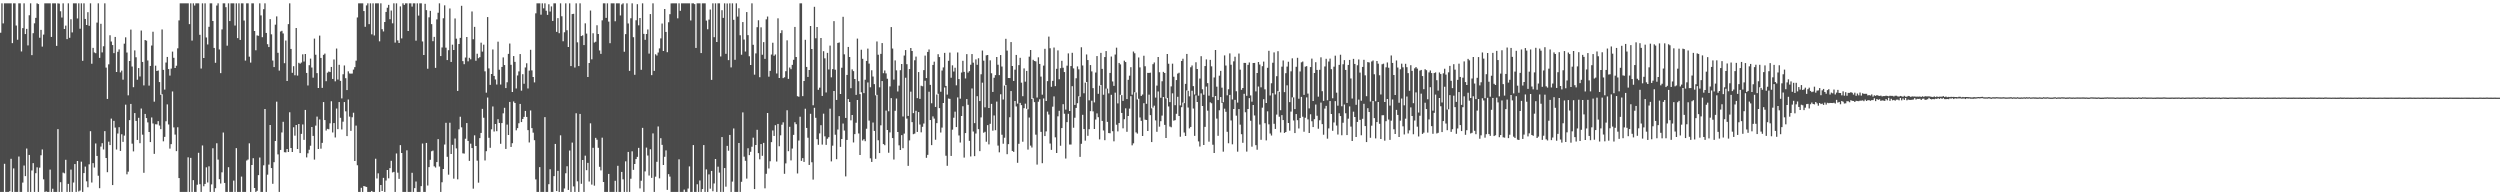 <?xml version="1.0" encoding="UTF-8"?>
<svg xmlns="http://www.w3.org/2000/svg" width="1920" height="150">
  <path d="M0 25.123h1v122.298H0zM1 2.579h1v144.842H1zM2 17.973h1v129.447H2zM3 2.579h1v123.243H3zM4 2.579h1v144.842H4zM5 2.579h1v144.842H5zM6 2.579h1v144.842H6zM7 2.579h1v144.307H7zM8 2.579h1v119.376H8zM9 33.123h1v114.297H9zM10 2.579h1v126.726H10zM11 2.579h1v144.842H11zM12 19.620h1v127.801H12zM13 30.540h1v116.881H13zM14 2.579h1v117.646H14zM15 2.579h1v144.842H15zM16 39.520h1v107.901H16zM17 21.594h1v118.656H17zM18 2.579h1v124.561H18zM19 26.167h1v109.115H19zM20 22.172h1v91.915H20zM21 34.877h1v112.543H21zM22 11.703h1v107.301H22zM23 2.579h1v144.842H23zM24 42.335h1v88.565H24zM25 25.511h1v99.756H25zM26 17.929h1v129.492H26zM27 13.728h1v119.298H27zM28 2.579h1v125.916H28zM29 3.133h1v144.288H29zM30 28.990h1v99.771H30zM31 22.952h1v96.287H31zM32 35.769h1v79.044H32zM33 26.580h1v111.124H33zM34 2.579h1v144.842H34zM35 2.579h1v144.401H35zM36 2.579h1v144.842H36zM37 2.579h1v144.842H37zM38 2.579h1v127.668H38zM39 28.363h1v119.058H39zM40 2.579h1v142.382H40zM41 2.579h1v144.842H41zM42 2.579h1v144.842H42zM43 35.247h1v112.174H43zM44 2.579h1v96.615H44zM45 2.788h1v144.633H45zM46 8.651h1v131.300H46zM47 13.460h1v133.960H47zM48 2.579h1v129.997H48zM49 22.289h1v110.821H49zM50 19.670h1v103.066H50zM51 30.070h1v117.351H51zM52 2.579h1v138.612H52zM53 29.026h1v118.395H53zM54 14.819h1v115.436H54zM55 24.881h1v122.540H55zM56 2.579h1v137.584H56zM57 2.579h1v123.438H57zM58 2.579h1v144.842H58zM59 14.167h1v109.460H59zM60 2.579h1v144.476H60zM61 22.089h1v124.255H61zM62 2.579h1v121.556H62zM63 46.674h1v100.747H63zM64 2.579h1v130.317H64zM65 14.542h1v113.384H65zM66 19.218h1v120.056H66zM67 9.361h1v134.456H67zM68 19.813h1v106.410H68zM69 2.579h1v98.163H69zM70 48.936h1v91.276H70zM71 36.779h1v88.508H71zM72 40.305h1v88.335H72zM73 40.852h1v69.335H73zM74 17.365h1v102.398H74zM75 2.579h1v132.379H75zM76 44.425h1v100.108H76zM77 18.302h1v94.271H77zM78 40.227h1v69.761H78zM79 35.508h1v79.297H79zM80 2.579h1v98.115H80zM81 51.912h1v69.441H81zM82 75.960h1v56.267H82zM83 49.426h1v59.372H83zM84 27.105h1v84.286H84zM85 31.883h1v59.178H85zM86 34.633h1v107.485H86zM87 40.793h1v52.040H87zM88 28.376h1v69.609H88zM89 55.304h1v59.562H89zM90 39.789h1v62.775H90zM91 37.944h1v59.733H91zM92 55.615h1v60.300H92zM93 54.225h1v48.879H93zM94 61.201h1v47.776H94zM95 33.550h1v70.594H95zM96 28.680h1v51.726H96zM97 40.328h1v93.538H97zM98 73.199h1v58.659H98zM99 46.856h1v45.405H99zM100 22.734h1v57.106H100zM101 51.090h1v59.239H101zM102 66.950h1v49.302H102zM103 38.712h1v48.136H103zM104 43.984h1v48.875H104zM105 61.258h1v46.193H105zM106 52.267h1v38.181H106zM107 58.713h1v51.270H107zM108 23.432h1v59.940H108zM109 47.544h1v55.867H109zM110 65.606h1v67.106H110zM111 30.709h1v56.786H111zM112 31.243h1v59.438H112zM113 46.434h1v47.561H113zM114 65.760h1v35.621H114zM115 50.612h1v58.475H115zM116 34.955h1v55.273H116zM117 24.395h1v70.439H117zM118 78.085h1v40.089H118zM119 50.422h1v45.017H119zM120 54.511h1v41.021H120zM121 54.117h1v38.895H121zM122 63.007h1v33.417H122zM123 72.800h1v26.349H123zM124 22.637h1v49.745H124zM125 53.637h1v54.922H125zM126 68.821h1v36.297H126zM127 48.033h1v45.120H127zM128 43.735h1v36.441H128zM129 53.032h1v42.555H129zM130 58.061h1v56.048H130zM131 52.695h1v57.991H131zM132 39.619h1v30.630H132zM133 44.392h1v53.443H133zM134 52.229h1v51.119H134zM135 50.489h1v65.571H135zM136 37.139h1v60.622H136zM137 15.674h1v121.103H137zM138 2.579h1v144.842H138zM139 2.579h1v144.842H139zM140 2.579h1v144.842H140zM141 2.579h1v144.842H141zM142 2.579h1v144.842H142zM143 2.579h1v144.842H143zM144 2.579h1v118.235H144zM145 18.527h1v128.894H145zM146 2.579h1v118.672H146zM147 31.183h1v116.238H147zM148 2.579h1v135.770H148zM149 4.232h1v143.189H149zM150 2.579h1v144.842H150zM151 2.579h1v139.321H151zM152 2.579h1v114.777H152zM153 26.716h1v114.736H153zM154 52.641h1v94.780H154zM155 2.579h1v109.139H155zM156 44.531h1v98.523H156zM157 2.579h1v138.684H157zM158 28.770h1v99.749H158zM159 34.141h1v106.014H159zM160 20.574h1v107.173H160zM161 2.579h1v144.842H161zM162 2.579h1v139.039H162zM163 16.134h1v97.750H163zM164 36.794h1v110.627H164zM165 48.252h1v96.282H165zM166 4.226h1v105.807H166zM167 2.579h1v120.010H167zM168 38.006h1v99.628H168zM169 56.154h1v84.824H169zM170 22.594h1v109.778H170zM171 2.579h1v99.219H171zM172 2.579h1v137.904H172zM173 5.523h1v141.898H173zM174 35.051h1v112.370H174zM175 2.579h1v125.843H175zM176 16.193h1v131.228H176zM177 2.579h1v144.842H177zM178 2.579h1v144.842H178zM179 2.579h1v136.134H179zM180 19.633h1v127.788H180zM181 2.579h1v111.168H181zM182 29.264h1v118.157H182zM183 2.579h1v144.842H183zM184 30.669h1v116.752H184zM185 2.579h1v133.030H185zM186 2.579h1v144.842H186zM187 15.794h1v131.627H187zM188 46.528h1v100.893H188zM189 2.579h1v120.725H189zM190 2.579h1v119.928H190zM191 43.497h1v66.602H191zM192 48.094h1v99.327H192zM193 2.579h1v124.154H193zM194 2.579h1v118.929H194zM195 23.807h1v120.601H195zM196 38.591h1v108.830H196zM197 27.205h1v119.345H197zM198 27.501h1v107.024H198zM199 2.579h1v118.418H199zM200 11.841h1v135.580H200zM201 28.586h1v118.834H201zM202 7.074h1v119.893H202zM203 2.579h1v81.135H203zM204 25.282h1v122.139H204zM205 33.960h1v100.187H205zM206 36.163h1v90.262H206zM207 14.718h1v81.279H207zM208 26.356h1v102.738H208zM209 46.474h1v94.667H209zM210 51.511h1v73.076H210zM211 18.943h1v89.353H211zM212 12.585h1v65.514H212zM213 40.526h1v78.059H213zM214 54.215h1v93.206H214zM215 24.204h1v90.949H215zM216 23.637h1v78.118H216zM217 25.705h1v67.824H217zM218 48.546h1v68.323H218zM219 31.145h1v85.901H219zM220 62.204h1v52.228H220zM221 18.540h1v98.187H221zM222 2.579h1v83.650H222zM223 37.575h1v76.096H223zM224 55.915h1v60.808H224zM225 50.850h1v46.900H225zM226 57.802h1v46.373H226zM227 21.526h1v74.457H227zM228 58.085h1v56.357H228zM229 48.244h1v47.011H229zM230 48.917h1v68.647H230zM231 48.013h1v54.796H231zM232 41.712h1v53.885H232zM233 47.241h1v60.155H233zM234 41.488h1v42.946H234zM235 56.000h1v64.861H235zM236 65.622h1v52.115H236zM237 50.091h1v64.924H237zM238 45.007h1v66.940H238zM239 51.878h1v45.675H239zM240 59.644h1v44.728H240zM241 29.669h1v92.883H241zM242 42.053h1v54.420H242zM243 56.146h1v33.425H243zM244 67.561h1v46.849H244zM245 27.335h1v64.432H245zM246 44.495h1v69.666H246zM247 67.461h1v42.280H247zM248 42.119h1v36.275H248zM249 41.170h1v51.022H249zM250 62.354h1v37.886H250zM251 55.826h1v43.163H251zM252 54.951h1v44.348H252zM253 55.335h1v39.395H253zM254 51.385h1v26.397H254zM255 60.600h1v41.124H255zM256 45.694h1v48.830H256zM257 62.458h1v43.138H257zM258 37.282h1v46.056H258zM259 61.076h1v38.093H259zM260 49.783h1v28.622H260zM261 62.123h1v28.372H261zM262 75.559h1v23.880H262zM263 57.054h1v36.366H263zM264 50.293h1v28.089H264zM265 60.078h1v25.425H265zM266 69.152h1v35.372H266zM267 54.765h1v21.696H267zM268 56.399h1v33.153H268zM269 56.552h1v43.943H269zM270 56.450h1v33.615H270zM271 53.433h1v33.127H271zM272 51.568h1v72.084H272zM273 46.570h1v49.889H273zM274 13.395h1v113.511H274zM275 2.579h1v144.842H275zM276 2.579h1v144.842H276zM277 2.579h1v141.655H277zM278 2.579h1v144.842H278zM279 8.486h1v134.360H279zM280 20.590h1v122.683H280zM281 4.165h1v139.381H281zM282 2.579h1v144.842H282zM283 18.514h1v128.907H283zM284 2.579h1v144.842H284zM285 26.359h1v120.272H285zM286 2.579h1v144.842H286zM287 27.225h1v120.196H287zM288 2.579h1v119.310H288zM289 2.579h1v134.486H289zM290 2.579h1v130.529H290zM291 31.757h1v115.664H291zM292 2.579h1v139.489H292zM293 22.437h1v124.261H293zM294 24.150h1v112.436H294zM295 16.902h1v130.519H295zM296 9.188h1v129.472H296zM297 5.960h1v124.619H297zM298 3.727h1v133.256H298zM299 14.734h1v114.404H299zM300 8.111h1v115.368H300zM301 17.929h1v114.513H301zM302 2.579h1v129.402H302zM303 32.713h1v114.708H303zM304 2.579h1v115.272H304zM305 31.016h1v101.601H305zM306 33.025h1v104.323H306zM307 4.917h1v106.554H307zM308 29.493h1v88.034H308zM309 2.579h1v144.842H309zM310 3.804h1v143.617H310zM311 2.579h1v144.842H311zM312 2.579h1v112.878H312zM313 23.810h1v123.611H313zM314 2.579h1v144.842H314zM315 2.579h1v144.842H315zM316 5.064h1v127.659H316zM317 2.579h1v144.842H317zM318 2.579h1v141.907H318zM319 31.244h1v108.169H319zM320 2.579h1v144.842H320zM321 12.006h1v135.415H321zM322 2.579h1v144.842H322zM323 2.579h1v140.389H323zM324 31.868h1v78.365H324zM325 42.234h1v105.187H325zM326 2.911h1v144.510H326zM327 7.765h1v101.998H327zM328 52.767h1v89.698H328zM329 13.286h1v115.081H329zM330 8.342h1v114.390H330zM331 18.521h1v97.655H331zM332 31.633h1v84.050H332zM333 28.331h1v99.433H333zM334 52.129h1v76.518H334zM335 14.893h1v109.586H335zM336 9.774h1v97.079H336zM337 2.579h1v125.326H337zM338 43.064h1v104.356H338zM339 36.467h1v103.495H339zM340 14.043h1v115.763H340zM341 4.092h1v106.935H341zM342 36.600h1v57.702H342zM343 46.148h1v74.251H343zM344 38.564h1v95.604H344zM345 6.504h1v87.750H345zM346 47.548h1v70.731H346zM347 34.304h1v76.913H347zM348 38.392h1v98.844H348zM349 14.205h1v92.212H349zM350 29.719h1v84.239H350zM351 69.818h1v67.929H351zM352 33.772h1v65.543H352zM353 29.072h1v60.586H353zM354 4.452h1v93.330H354zM355 46.966h1v70.807H355zM356 49.299h1v68.689H356zM357 44.162h1v62.403H357zM358 28.420h1v66.117H358zM359 47.098h1v61.153H359zM360 44.392h1v79.146H360zM361 45.579h1v64.737H361zM362 8.792h1v104.911H362zM363 30.166h1v114.720H363zM364 20.632h1v83.288H364zM365 46.668h1v65.449H365zM366 41.280h1v82.117H366zM367 44.708h1v95.580H367zM368 43.898h1v62.194H368zM369 32.771h1v69.335H369zM370 39.607h1v44.011H370zM371 34.322h1v56.077H371zM372 54.785h1v68.427H372zM373 71.154h1v44.976H373zM374 13.083h1v61.845H374zM375 52.508h1v53.302H375zM376 65.194h1v48.318H376zM377 56.849h1v42.477H377zM378 37.991h1v43.768H378zM379 58.312h1v42.692H379zM380 61.023h1v34.188H380zM381 64.940h1v35.835H381zM382 31.978h1v59.559H382zM383 53.565h1v40.868H383zM384 64.933h1v45.513H384zM385 51.383h1v43.107H385zM386 44.060h1v42.988H386zM387 49.949h1v32.827H387zM388 67.656h1v46.701H388zM389 63.176h1v32.511H389zM390 41.381h1v62.291H390zM391 33.421h1v44.851H391zM392 49.756h1v63.071H392zM393 70.667h1v39.324H393zM394 43.063h1v34.846H394zM395 47.528h1v31.584H395zM396 67.933h1v32.183H396zM397 57.953h1v40.445H397zM398 54.854h1v39.795H398zM399 41.544h1v38.277H399zM400 69.643h1v24.108H400zM401 56.974h1v34.414H401zM402 64.331h1v25.413H402zM403 51.809h1v33.365H403zM404 48.566h1v41.217H404zM405 67.955h1v31.979H405zM406 54.207h1v55.230H406zM407 38.253h1v46.608H407zM408 54.087h1v44.335H408zM409 59.114h1v42.759H409zM410 63.259h1v44.399H410zM411 10.244h1v127.541H411zM412 2.579h1v144.842H412zM413 2.579h1v144.842H413zM414 2.579h1v125.775H414zM415 11.244h1v136.177H415zM416 2.579h1v144.842H416zM417 6.383h1v141.038H417zM418 2.579h1v87.382H418zM419 8.266h1v139.155H419zM420 11.442h1v135.979H420zM421 3.270h1v138.206H421zM422 8.859h1v121.113H422zM423 4.899h1v142.522H423zM424 16.054h1v131.367H424zM425 2.579h1v132.712H425zM426 2.579h1v107.981H426zM427 24.457h1v122.272H427zM428 13.922h1v117.316H428zM429 25.512h1v121.909H429zM430 2.579h1v101.371H430zM431 12.516h1v134.905H431zM432 31.667h1v115.754H432zM433 24.781h1v119.976H433zM434 2.579h1v130.491H434zM435 23.236h1v104.450H435zM436 36.114h1v109.776H436zM437 2.579h1v113.006H437zM438 50.741h1v96.679H438zM439 10.824h1v98.676H439zM440 10.601h1v132.550H440zM441 51.845h1v95.576H441zM442 2.579h1v84.394H442zM443 32.500h1v106.766H443zM444 50.754h1v96.667H444zM445 2.579h1v84.934H445zM446 27.720h1v113.432H446zM447 27.114h1v95.755H447zM448 34.624h1v112.796H448zM449 17.909h1v101.659H449zM450 25.806h1v104.900H450zM451 59.147h1v65.955H451zM452 48.380h1v91.062H452zM453 8.090h1v86.626H453zM454 45.542h1v96.252H454zM455 25.536h1v87.960H455zM456 32.670h1v109.913H456zM457 32.065h1v73.802H457zM458 19.395h1v87.899H458zM459 26.094h1v87.412H459zM460 38.734h1v89.373H460zM461 41.354h1v89.537H461zM462 15.593h1v90.153H462zM463 2.579h1v137.213H463zM464 2.579h1v144.842H464zM465 13.713h1v133.708H465zM466 2.579h1v144.842H466zM467 16.598h1v116.969H467zM468 33.185h1v114.236H468zM469 2.579h1v144.842H469zM470 2.579h1v144.842H470zM471 2.579h1v144.842H471zM472 16.353h1v122.481H472zM473 2.579h1v144.842H473zM474 2.579h1v124.753H474zM475 2.579h1v144.842H475zM476 11.874h1v135.547H476zM477 3.454h1v128.576H477zM478 2.579h1v135.165H478zM479 39.729h1v107.691H479zM480 26.227h1v97.689H480zM481 2.579h1v144.842H481zM482 18.028h1v98.664H482zM483 54.451h1v92.970H483zM484 14.031h1v123.243H484zM485 2.579h1v113.651H485zM486 28.590h1v101.876H486zM487 57.429h1v68.541H487zM488 15.561h1v106.592H488zM489 3.222h1v117.260H489zM490 19.466h1v94.120H490zM491 13.845h1v130.850H491zM492 53.594h1v85.205H492zM493 2.579h1v95.609H493zM494 26.034h1v121.387H494zM495 30.564h1v101.048H495zM496 26.103h1v87.235H496zM497 22.642h1v96.783H497zM498 41.166h1v93.656H498zM499 10.806h1v103.809H499zM500 57.682h1v78.912H500zM501 2.579h1v99.879H501zM502 54.424h1v92.997H502zM503 41.681h1v94.001H503zM504 42.663h1v81.620H504zM505 40.368h1v56.738H505zM506 37.192h1v99.770H506zM507 29.483h1v76.648H507zM508 18.060h1v93.201H508zM509 39.156h1v87.550H509zM510 6.900h1v113.524H510zM511 24.535h1v90.952H511zM512 40.112h1v105.690H512zM513 17.104h1v116.624H513zM514 10.885h1v124.731H514zM515 2.598h1v144.823H515zM516 2.579h1v144.842H516zM517 2.579h1v144.842H517zM518 2.579h1v144.842H518zM519 2.579h1v144.842H519zM520 14.078h1v133.343H520zM521 2.579h1v119.769H521zM522 8.289h1v139.132H522zM523 2.579h1v144.842H523zM524 2.579h1v144.842H524zM525 2.579h1v143.014H525zM526 2.579h1v144.842H526zM527 2.579h1v144.842H527zM528 2.579h1v142.238H528zM529 2.579h1v125.207H529zM530 15.742h1v131.679H530zM531 2.579h1v144.842H531zM532 2.579h1v108.847H532zM533 3.156h1v144.264H533zM534 36.818h1v110.602H534zM535 2.579h1v138.931H535zM536 2.579h1v144.842H536zM537 2.579h1v136.011H537zM538 40.732h1v106.689H538zM539 2.579h1v142.614H539zM540 2.579h1v108.848H540zM541 2.579h1v144.842H541zM542 15.828h1v114.277H542zM543 22.467h1v124.954H543zM544 15.033h1v118.926H544zM545 7.339h1v137.553H545zM546 61.329h1v69.958H546zM547 2.579h1v144.334H547zM548 28.588h1v112.335H548zM549 2.579h1v119.526H549zM550 32.268h1v115.153H550zM551 2.579h1v125.408H551zM552 2.579h1v129.994H552zM553 43.381h1v104.040H553zM554 7.849h1v97.408H554zM555 13.746h1v133.675H555zM556 2.579h1v126.489H556zM557 41.313h1v102.033H557zM558 2.680h1v109.346H558zM559 46.170h1v69.581H559zM560 2.579h1v101.033H560zM561 51.767h1v95.654H561zM562 2.579h1v136.893H562zM563 15.195h1v83.487H563zM564 45.913h1v101.508H564zM565 2.579h1v144.842H565zM566 12.774h1v134.647H566zM567 6.334h1v103.492H567zM568 27.069h1v120.352H568zM569 42.049h1v97.596H569zM570 16.951h1v69.352H570zM571 30.336h1v89.987H571zM572 39.576h1v83.934H572zM573 9.278h1v127.908H573zM574 26.985h1v86.898H574zM575 43.207h1v75.935H575zM576 49.907h1v66.690H576zM577 2.579h1v110.124H577zM578 34.390h1v71.336H578zM579 57.343h1v87.880H579zM580 41.003h1v70.372H580zM581 20.890h1v78.779H581zM582 15.568h1v102.041H582zM583 59.292h1v63.083H583zM584 21.005h1v89.653H584zM585 42.013h1v77.665H585zM586 32.362h1v77.379H586zM587 45.204h1v99.459H587zM588 14.834h1v118.643H588zM589 12.699h1v74.093H589zM590 58.871h1v70.529H590zM591 54.443h1v69.389H591zM592 41.877h1v67.260H592zM593 32.816h1v67.359H593zM594 42.783h1v61.636H594zM595 41.849h1v54.317H595zM596 56.404h1v67.671H596zM597 14.094h1v81.097H597zM598 59.888h1v52.468H598zM599 25.471h1v78.468H599zM600 23.264h1v72.528H600zM601 60.031h1v33.943H601zM602 59.346h1v74.126H602zM603 54.676h1v70.793H603zM604 30.972h1v53.716H604zM605 60.575h1v55.532H605zM606 51.870h1v45.492H606zM607 53.159h1v70.041H607zM608 49.803h1v64.269H608zM609 45.924h1v57.635H609zM610 20.691h1v73.196H610zM611 43.777h1v51.610H611zM612 73.874h1v59.340H612zM613 74.301h1v33.650H613zM614 2.579h1v87.057H614zM615 2.579h1v120.989H615zM616 73.854h1v47.617H616zM617 62.216h1v62.149H617zM618 30.577h1v52.914H618zM619 51.380h1v46.865H619zM620 59.060h1v46.726H620zM621 53.775h1v72.898H621zM622 19.976h1v67.399H622zM623 37.610h1v87.033H623zM624 80.847h1v57.110H624zM625 5.219h1v77.580H625zM626 29.368h1v61.079H626zM627 20.711h1v86.200H627zM628 68.971h1v42.227H628zM629 67.351h1v35.094H629zM630 29.165h1v66.997H630zM631 73.673h1v37.392H631zM632 39.300h1v48.008H632zM633 44.823h1v59.877H633zM634 71.033h1v40.239H634zM635 40.582h1v65.975H635zM636 53.324h1v52.058H636zM637 34.999h1v48.444H637zM638 59.398h1v64.581H638zM639 53.081h1v58.815H639zM640 16.214h1v53.689H640zM641 53.581h1v49.920H641zM642 76.745h1v45.527H642zM643 32.963h1v66.511H643zM644 32.617h1v56.558H644zM645 72.187h1v40.630H645zM646 51.996h1v54.776H646zM647 12.914h1v81.960H647zM648 41.745h1v58.513H648zM649 90.582h1v44.889H649zM650 57.539h1v49.952H650zM651 36.036h1v40.066H651zM652 43.786h1v34.555H652zM653 67.744h1v24.672H653zM654 53.315h1v34.991H654zM655 54.653h1v54.750H655zM656 60.685h1v42.327H656zM657 72.870h1v21.373H657zM658 29.629h1v47.159H658zM659 62.351h1v40.125H659zM660 72.313h1v46.751H660zM661 38.214h1v32.672H661zM662 45.169h1v62.747H662zM663 71.528h1v35.370H663zM664 61.242h1v47.218H664zM665 46.774h1v52.100H665zM666 37.310h1v26.033H666zM667 48.859h1v43.744H667zM668 67.018h1v54.576H668zM669 53.940h1v70.431H669zM670 58.762h1v35.357H670zM671 64.605h1v35.968H671zM672 73.206h1v48.738H672zM673 31.844h1v41.004H673zM674 42.026h1v65.694H674zM675 67.047h1v50.516H675zM676 41.392h1v54.858H676zM677 33.097h1v29.179H677zM678 56.223h1v54.401H678zM679 54.112h1v57.405H679zM680 56.369h1v28.556H680zM681 60.475h1v39.366H681zM682 85.460h1v31.834H682zM683 66.351h1v35.308H683zM684 20.794h1v54.591H684zM685 37.286h1v68.750H685zM686 61.141h1v61.365H686zM687 46.371h1v38.741H687zM688 53.994h1v21.703H688zM689 70.261h1v31.118H689zM690 65.729h1v45.865H690zM691 53.911h1v61.280H691zM692 49.154h1v54.632H692zM693 89.466h1v24.370H693zM694 42.623h1v59.987H694zM695 38.460h1v21.217H695zM696 49.310h1v41.796H696zM697 89.049h1v38.325H697zM698 53.059h1v54.766H698zM699 36.860h1v33.530H699zM700 39.191h1v54.592H700zM701 86.903h1v16.145H701zM702 46.286h1v56.298H702zM703 43.492h1v41.580H703zM704 75.369h1v25.949H704zM705 55.356h1v30.702H705zM706 75.907h1v19.750H706zM707 65.843h1v35.805H707zM708 66.265h1v31.130H708zM709 53.877h1v40.997H709zM710 42.693h1v19.303H710zM711 59.939h1v61.272H711zM712 39.900h1v79.016H712zM713 37.992h1v32.474H713zM714 65.194h1v26.992H714zM715 79.307h1v32.135H715zM716 49.852h1v39.559H716zM717 47.373h1v43.719H717zM718 82.134h1v25.160H718zM719 72.602h1v21.950H719zM720 41.607h1v30.453H720zM721 43.811h1v39.236H721zM722 70.442h1v31.368H722zM723 54.174h1v43.828H723zM724 51.767h1v27.337H724zM725 40.580h1v26.589H725zM726 66.022h1v53.600H726zM727 72.649h1v54.711H727zM728 46.697h1v28.985H728zM729 40.411h1v35.508H729zM730 59.718h1v60.033H730zM731 50.177h1v49.426H731zM732 54.926h1v35.497H732zM733 51.996h1v33.761H733zM734 65.527h1v32.080H734zM735 40.307h1v34.489H735zM736 60.718h1v43.332H736zM737 75.774h1v33.709H737zM738 55.701h1v33.395H738zM739 46.670h1v34.922H739zM740 55.177h1v65.838H740zM741 60.282h1v41.934H741zM742 41.580h1v34.479H742zM743 55.777h1v24.715H743zM744 54.636h1v53.555H744zM745 49.739h1v70.425H745zM746 41.526h1v26.424H746zM747 48.143h1v52.858H747zM748 94.578h1v25.312H748zM749 45.635h1v56.901H749zM750 49.772h1v24.128H750zM751 44.743h1v54.408H751zM752 77.643h1v38.442H752zM753 57.011h1v33.151H753zM754 38.832h1v24.637H754zM755 46.592h1v55.358H755zM756 82.413h1v18.804H756zM757 42.471h1v66.366H757zM758 42.253h1v53.861H758zM759 82.938h1v27.956H759zM760 46.314h1v48.757H760zM761 56.274h1v23.512H761zM762 70.581h1v29.766H762zM763 59.714h1v28.959H763zM764 57.717h1v42.254H764zM765 43.787h1v34.249H765zM766 49.706h1v62.095H766zM767 57.699h1v59.287H767zM768 42.295h1v30.113H768zM769 51.118h1v52.376H769zM770 76.416h1v33.971H770zM771 65.694h1v40.104H771zM772 29.781h1v35.551H772zM773 38.861h1v79.572H773zM774 59.909h1v50.797H774zM775 59.974h1v30.104H775zM776 32.298h1v37.665H776zM777 50.693h1v65.239H777zM778 62.162h1v54.472H778zM779 53.512h1v24.036H779zM780 42.171h1v39.571H780zM781 79.557h1v45.455H781zM782 50.029h1v60.416H782zM783 44.415h1v34.589H783zM784 63.468h1v17.272H784zM785 73.882h1v34.970H785zM786 52.551h1v30.534H786zM787 62.708h1v16.917H787zM788 54.456h1v29.100H788zM789 83.916h1v31.001H789zM790 43.524h1v46.760H790zM791 38.381h1v73.461H791zM792 76.043h1v37.267H792zM793 45.949h1v29.563H793zM794 46.839h1v31.595H794zM795 47.155h1v56.295H795zM796 74.900h1v51.535H796zM797 44.042h1v34.068H797zM798 49.119h1v27.095H798zM799 58.816h1v42.436H799zM800 72.691h1v52.641H800zM801 50.394h1v25.236H801zM802 37.481h1v67.027H802zM803 77.551h1v23.365H803zM804 62.300h1v23.432H804zM805 28.101h1v59.866H805zM806 37.092h1v73.119H806zM807 66.665h1v48.444H807zM808 62.096h1v19.805H808zM809 36.510h1v37.530H809zM810 66.127h1v39.355H810zM811 52.831h1v64.657H811zM812 38.697h1v50.644H812zM813 60.887h1v24.197H813zM814 52.372h1v59.557H814zM815 46.685h1v51.646H815zM816 52.021h1v28.009H816zM817 55.365h1v32.000H817zM818 84.192h1v37.555H818zM819 50.418h1v43.358H819zM820 41.025h1v46.395H820zM821 85.268h1v25.742H821zM822 50.747h1v60.237H822zM823 40.538h1v25.649H823zM824 52.529h1v45.557H824zM825 80.576h1v9.821H825zM826 60.102h1v22.791H826zM827 50.985h1v28.273H827zM828 53.232h1v20.702H828zM829 74.299h1v46.166H829zM830 36.285h1v74.165H830zM831 50.277h1v37.887H831zM832 71.617h1v27.514H832zM833 63.434h1v44.595H833zM834 41.829h1v21.133H834zM835 46.121h1v58.195H835zM836 77.033h1v22.178H836zM837 49.964h1v35.411H837zM838 54.821h1v22.519H838zM839 67.665h1v17.867H839zM840 78.665h1v20.428H840zM841 55.717h1v36.075H841zM842 43.076h1v44.025H842zM843 72.046h1v17.981H843zM844 65.782h1v41.283H844zM845 40.617h1v24.712H845zM846 52.874h1v39.999H846zM847 72.735h1v27.443H847zM848 43.816h1v63.843H848zM849 39.219h1v28.809H849zM850 68.025h1v25.564H850zM851 71.743h1v30.460H851zM852 55.988h1v46.355H852zM853 43.408h1v29.413H853zM854 62.569h1v38.212H854zM855 65.932h1v42.623H855zM856 41.886h1v29.268H856zM857 36.601h1v59.176H857zM858 79.417h1v21.474H858zM859 48.308h1v46.223H859zM860 49.465h1v23.367H860zM861 73.072h1v13.662H861zM862 77.469h1v21.105H862zM863 46.575h1v44.969H863zM864 47.692h1v35.501H864zM865 76.100h1v25.110H865zM866 61.290h1v27.818H866zM867 58.132h1v25.294H867zM868 51.616h1v22.245H868zM869 72.689h1v38.950H869zM870 39.593h1v70.507H870zM871 40.890h1v29.918H871zM872 71.002h1v30.680H872zM873 76.387h1v26.198H873zM874 44.130h1v31.721H874zM875 51.786h1v38.426H875zM876 73.671h1v19.135H876zM877 72.622h1v31.805H877zM878 42.780h1v36.476H878zM879 50.900h1v40.979H879zM880 79.741h1v12.405H880zM881 55.960h1v44.648H881zM882 56.014h1v16.711H882zM883 55.797h1v32.638H883zM884 83.211h1v25.883H884zM885 49.303h1v33.328H885zM886 47.973h1v33.198H886zM887 74.965h1v17.511H887zM888 65.728h1v35.501H888zM889 43.798h1v26.460H889zM890 55.484h1v41.794H890zM891 75.085h1v18.004H891zM892 62.402h1v26.399H892zM893 55.219h1v19.266H893zM894 56.042h1v39.835H894zM895 75.624h1v30.352H895zM896 41.490h1v33.709H896zM897 48.954h1v32.816H897zM898 78.414h1v18.763H898zM899 66.373h1v31.392H899zM900 48.872h1v22.800H900zM901 58.933h1v33.748H901zM902 80.791h1v11.470H902zM903 61.493h1v25.887H903zM904 56.536h1v17.805H904zM905 55.879h1v33.201H905zM906 80.928h1v24.103H906zM907 46.827h1v35.503H907zM908 45.109h1v33.697H908zM909 79.217h1v22.592H909zM910 64.409h1v40.060H910zM911 41.422h1v28.037H911zM912 69.721h1v12.884H912zM913 73.986h1v24.603H913zM914 51.636h1v45.830H914zM915 50.253h1v19.406H915zM916 66.165h1v17.181H916zM917 72.577h1v31.753H917zM918 47.843h1v25.410H918zM919 53.006h1v25.353H919zM920 73.474h1v35.098H920zM921 60.301h1v52.225H921zM922 43.144h1v28.578H922zM923 68.538h1v12.857H923zM924 72.769h1v38.570H924zM925 50.751h1v46.659H925zM926 45.641h1v20.878H926zM927 63.844h1v21.149H927zM928 73.485h1v35.315H928zM929 45.996h1v32.586H929zM930 50.942h1v28.362H930zM931 74.593h1v36.576H931zM932 59.510h1v58.005H932zM933 38.399h1v35.319H933zM934 66.561h1v24.540H934zM935 76.833h1v27.481H935zM936 58.099h1v26.596H936zM937 54.404h1v20.137H937zM938 67.332h1v11.661H938zM939 78.493h1v37.989H939zM940 42.546h1v40.894H940zM941 50.320h1v35.559H941zM942 73.202h1v28.021H942zM943 68.557h1v41.467H943zM944 41.032h1v31.852H944zM945 49.705h1v42.830H945zM946 76.412h1v34.440H946zM947 47.086h1v36.624H947zM948 43.567h1v33.137H948zM949 70.073h1v18.772H949zM950 78.810h1v37.688H950zM951 41.125h1v42.630H951zM952 53.487h1v42.282H952zM953 68.958h1v34.118H953zM954 67.574h1v42.107H954zM955 48.259h1v23.788H955zM956 48.330h1v37.891H956zM957 73.561h1v42.870H957zM958 49.821h1v33.898H958zM959 47.990h1v27.398H959zM960 73.255h1v19.473H960zM961 78.061h1v34.582H961zM962 48.373h1v32.244H962zM963 48.344h1v40.333H963zM964 70.186h1v41.302H964zM965 56.062h1v58.937H965zM966 47.592h1v18.861H966zM967 49.571h1v46.047H967zM968 67.085h1v40.304H968zM969 50.816h1v31.887H969zM970 47.292h1v28.880H970zM971 68.624h1v25.976H971zM972 79.120h1v28.724H972zM973 52.094h1v33.423H973zM974 39.002h1v56.493H974zM975 73.333h1v29.238H975zM976 63.969h1v40.108H976zM977 48.179h1v23.407H977zM978 40.246h1v54.811H978zM979 72.549h1v26.460H979zM980 58.543h1v29.483H980zM981 39.308h1v30.738H981zM982 70.502h1v19.143H982zM983 84.633h1v17.125H983zM984 51.196h1v37.223H984zM985 46.420h1v45.787H985zM986 70.754h1v31.316H986zM987 56.230h1v45.147H987zM988 51.152h1v14.404H988zM989 47.426h1v47.052H989zM990 78.452h1v21.901H990zM991 54.772h1v30.941H991zM992 44.792h1v29.975H992zM993 74.790h1v17.743H993zM994 83.742h1v18.464H994zM995 51.311h1v36.279H995zM996 44.405h1v47.899H996zM997 75.817h1v22.836H997zM998 54.898h1v35.732H998zM999 47.863h1v26.518H999zM1000 47.242h1v42.387H1000zM1001 72.852h1v28.296H1001zM1002 51.192h1v39.253H1002zM1003 50.778h1v24.037H1003zM1004 71.901h1v19.806H1004zM1005 83.253h1v18.886H1005zM1006 51.491h1v36.281H1006zM1007 44.982h1v48.149H1007zM1008 77.561h1v20.011H1008zM1009 56.052h1v35.511H1009zM1010 47.751h1v32.545H1010zM1011 53.693h1v35.189H1011zM1012 74.217h1v24.644H1012zM1013 53.618h1v38.735H1013zM1014 44.055h1v34.756H1014zM1015 70.026h1v25.308H1015zM1016 77.478h1v25.986H1016zM1017 51.050h1v32.370H1017zM1018 45.183h1v36.099H1018zM1019 77.012h1v29.464H1019zM1020 47.247h1v51.388H1020zM1021 45.008h1v32.626H1021zM1022 53.149h1v34.423H1022zM1023 75.451h1v24.993H1023zM1024 51.196h1v42.882H1024zM1025 42.769h1v34.925H1025zM1026 71.154h1v25.268H1026zM1027 81.129h1v22.185H1027zM1028 49.825h1v37.143H1028zM1029 42.059h1v47.077H1029zM1030 81.603h1v22.263H1030zM1031 49.369h1v44.879H1031zM1032 46.188h1v34.083H1032zM1033 53.715h1v33.279H1033zM1034 79.039h1v24.703H1034zM1035 49.875h1v41.255H1035zM1036 46.042h1v35.648H1036zM1037 60.271h1v36.949H1037zM1038 75.680h1v32.608H1038zM1039 45.210h1v40.570H1039zM1040 49.114h1v40.740H1040zM1041 80.490h1v24.734H1041zM1042 50.139h1v43.490H1042zM1043 45.652h1v30.848H1043zM1044 55.733h1v36.338H1044zM1045 77.375h1v26.506H1045zM1046 51.386h1v39.854H1046zM1047 45.918h1v33.782H1047zM1048 57.874h1v38.922H1048zM1049 73.870h1v35.223H1049zM1050 47.643h1v35.431H1050zM1051 47.981h1v38.019H1051zM1052 78.000h1v27.856H1052zM1053 47.222h1v49.278H1053zM1054 46.425h1v31.142H1054zM1055 57.051h1v33.650H1055zM1056 77.769h1v28.496H1056zM1057 46.859h1v46.892H1057zM1058 48.921h1v29.430H1058zM1059 57.806h1v37.281H1059zM1060 72.545h1v34.223H1060zM1061 49.381h1v39.151H1061zM1062 48.915h1v39.566H1062zM1063 78.330h1v29.690H1063zM1064 51.704h1v41.367H1064zM1065 47.952h1v28.096H1065zM1066 52.018h1v39.808H1066zM1067 81.122h1v26.318H1067zM1068 42.580h1v50.084H1068zM1069 48.312h1v28.077H1069zM1070 57.600h1v41.673H1070zM1071 72.976h1v29.947H1071zM1072 46.445h1v37.956H1072zM1073 51.855h1v36.392H1073zM1074 78.910h1v26.321H1074zM1075 53.219h1v39.462H1075zM1076 48.906h1v26.760H1076zM1077 51.689h1v45.314H1077zM1078 80.899h1v22.376H1078zM1079 48.978h1v42.139H1079zM1080 51.605h1v22.508H1080zM1081 56.179h1v46.318H1081zM1082 69.715h1v30.403H1082zM1083 50.078h1v32.386H1083zM1084 54.407h1v34.705H1084zM1085 79.277h1v23.825H1085zM1086 52.485h1v40.095H1086zM1087 51.497h1v19.468H1087zM1088 52.676h1v44.617H1088zM1089 86.422h1v18.372H1089zM1090 54.232h1v34.650H1090zM1091 53.709h1v18.250H1091zM1092 58.428h1v44.444H1092zM1093 68.491h1v33.407H1093zM1094 53.122h1v25.780H1094zM1095 53.938h1v29.840H1095zM1096 76.233h1v25.614H1096zM1097 55.591h1v36.108H1097zM1098 54.130h1v12.819H1098zM1099 56.109h1v40.754H1099zM1100 84.990h1v17.745H1100zM1101 56.122h1v30.509H1101zM1102 55.595h1v17.045H1102zM1103 61.608h1v40.891H1103zM1104 69.593h1v32.403H1104zM1105 55.632h1v19.636H1105zM1106 56.871h1v24.746H1106zM1107 78.695h1v22.710H1107zM1108 56.315h1v36.643H1108zM1109 52.809h1v13.789H1109zM1110 57.302h1v37.576H1110zM1111 84.107h1v15.865H1111zM1112 55.546h1v28.433H1112zM1113 50.590h1v22.478H1113zM1114 62.062h1v39.215H1114zM1115 67.682h1v31.519H1115zM1116 49.325h1v24.144H1116zM1117 53.483h1v28.772H1117zM1118 78.238h1v24.526H1118zM1119 61.361h1v37.290H1119zM1120 48.910h1v21.814H1120zM1121 59.073h1v36.985H1121zM1122 80.560h1v20.104H1122zM1123 59.651h1v22.691H1123zM1124 47.130h1v26.849H1124zM1125 63.028h1v40.501H1125zM1126 65.276h1v34.710H1126zM1127 45.218h1v25.981H1127zM1128 46.335h1v30.981H1128zM1129 75.288h1v27.221H1129zM1130 60.305h1v41.677H1130zM1131 43.785h1v30.156H1131zM1132 64.162h1v36.283H1132zM1133 76.106h1v26.958H1133zM1134 59.776h1v25.152H1134zM1135 43.845h1v32.204H1135zM1136 65.576h1v40.947H1136zM1137 63.160h1v40.755H1137zM1138 40.271h1v35.176H1138zM1139 44.989h1v32.154H1139zM1140 75.400h1v30.310H1140zM1141 56.989h1v46.083H1141zM1142 40.694h1v34.435H1142zM1143 62.770h1v40.192H1143zM1144 74.228h1v30.124H1144zM1145 58.176h1v26.134H1145zM1146 40.585h1v34.624H1146zM1147 64.359h1v40.122H1147zM1148 65.280h1v38.626H1148zM1149 39.071h1v35.947H1149zM1150 46.113h1v32.511H1150zM1151 73.981h1v31.404H1151zM1152 56.545h1v47.163H1152zM1153 38.596h1v38.546H1153zM1154 64.590h1v40.867H1154zM1155 73.428h1v32.308H1155zM1156 56.806h1v27.012H1156zM1157 36.508h1v39.968H1157zM1158 63.417h1v42.668H1158zM1159 61.307h1v42.172H1159zM1160 36.819h1v36.137H1160zM1161 43.672h1v33.451H1161zM1162 71.719h1v33.263H1162zM1163 54.984h1v50.927H1163zM1164 38.995h1v34.874H1164zM1165 65.787h1v41.428H1165zM1166 71.217h1v36.301H1166zM1167 55.938h1v29.324H1167zM1168 38.004h1v39.473H1168zM1169 65.693h1v40.995H1169zM1170 62.989h1v40.391H1170zM1171 36.908h1v35.663H1171zM1172 38.854h1v39.295H1172zM1173 68.256h1v36.522H1173zM1174 55.031h1v47.344H1174zM1175 37.983h1v34.224H1175zM1176 66.478h1v37.222H1176zM1177 68.590h1v35.726H1177zM1178 55.592h1v31.695H1178zM1179 36.731h1v40.988H1179zM1180 68.922h1v37.044H1180zM1181 64.172h1v40.754H1181zM1182 37.332h1v35.192H1182zM1183 38.924h1v40.740H1183zM1184 66.639h1v40.802H1184zM1185 54.101h1v50.128H1185zM1186 36.231h1v36.470H1186zM1187 66.318h1v40.664H1187zM1188 67.259h1v40.643H1188zM1189 52.757h1v39.991H1189zM1190 38.010h1v38.688H1190zM1191 67.172h1v40.451H1191zM1192 64.134h1v41.475H1192zM1193 40.244h1v34.424H1193zM1194 41.489h1v41.292H1194zM1195 67.515h1v40.556H1195zM1196 55.459h1v47.364H1196zM1197 40.084h1v35.198H1197zM1198 66.067h1v41.095H1198zM1199 68.634h1v40.897H1199zM1200 53.976h1v40.668H1200zM1201 39.200h1v37.936H1201zM1202 67.763h1v41.285H1202zM1203 61.784h1v39.823H1203zM1204 40.351h1v36.497H1204zM1205 41.539h1v43.331H1205zM1206 66.796h1v42.757H1206zM1207 51.205h1v49.679H1207zM1208 39.164h1v37.792H1208zM1209 65.422h1v39.913H1209zM1210 67.098h1v41.584H1210zM1211 50.998h1v47.655H1211zM1212 40.069h1v36.517H1212zM1213 63.831h1v44.432H1213zM1214 61.279h1v38.395H1214zM1215 42.124h1v34.699H1215zM1216 43.660h1v44.203H1216zM1217 70.249h1v37.293H1217zM1218 53.373h1v45.294H1218zM1219 40.767h1v35.939H1219zM1220 61.735h1v42.662H1220zM1221 70.211h1v37.449H1221zM1222 50.074h1v47.721H1222zM1223 41.530h1v34.194H1223zM1224 60.340h1v46.966H1224zM1225 59.613h1v40.273H1225zM1226 39.529h1v35.465H1226zM1227 43.236h1v48.600H1227zM1228 70.670h1v38.020H1228zM1229 53.778h1v44.821H1229zM1230 40.142h1v34.818H1230zM1231 59.475h1v43.848H1231zM1232 73.176h1v35.371H1232zM1233 53.712h1v40.440H1233zM1234 37.267h1v36.833H1234zM1235 57.234h1v50.786H1235zM1236 57.059h1v41.468H1236zM1237 35.699h1v36.788H1237zM1238 41.226h1v56.013H1238zM1239 71.585h1v37.106H1239zM1240 58.094h1v40.072H1240zM1241 36.788h1v36.979H1241zM1242 59.484h1v41.643H1242zM1243 70.119h1v36.513H1243zM1244 52.077h1v37.653H1244zM1245 35.154h1v39.765H1245zM1246 57.911h1v48.209H1246zM1247 58.158h1v39.687H1247zM1248 33.739h1v37.647H1248zM1249 39.596h1v58.574H1249zM1250 67.292h1v37.299H1250zM1251 58.025h1v41.103H1251zM1252 34.678h1v45.380H1252zM1253 60.717h1v42.020H1253zM1254 65.083h1v40.439H1254zM1255 49.975h1v35.057H1255zM1256 32.517h1v48.845H1256zM1257 60.451h1v43.860H1257zM1258 61.612h1v36.964H1258zM1259 33.170h1v35.798H1259zM1260 36.755h1v58.118H1260zM1261 64.004h1v42.428H1261zM1262 58.967h1v38.862H1262zM1263 34.290h1v41.782H1263zM1264 63.225h1v37.894H1264zM1265 64.491h1v42.992H1265zM1266 51.696h1v29.360H1266zM1267 33.518h1v44.714H1267zM1268 63.671h1v43.284H1268zM1269 61.930h1v35.054H1269zM1270 34.063h1v34.489H1270zM1271 35.024h1v57.862H1271zM1272 62.794h1v43.375H1272zM1273 59.122h1v36.977H1273zM1274 33.347h1v43.899H1274zM1275 65.540h1v36.445H1275zM1276 64.298h1v41.948H1276zM1277 52.636h1v25.615H1277zM1278 33.261h1v43.528H1278zM1279 66.849h1v39.324H1279zM1280 65.918h1v28.903H1280zM1281 33.994h1v35.097H1281zM1282 34.750h1v57.563H1282zM1283 66.742h1v40.651H1283zM1284 62.590h1v32.277H1284zM1285 37.113h1v41.323H1285zM1286 66.307h1v34.732H1286zM1287 65.640h1v39.553H1287zM1288 52.720h1v25.797H1288zM1289 37.378h1v40.113H1289zM1290 66.396h1v37.665H1290zM1291 64.966h1v30.780H1291zM1292 37.386h1v30.196H1292zM1293 37.731h1v50.467H1293zM1294 68.056h1v37.984H1294zM1295 63.213h1v32.241H1295zM1296 38.773h1v39.766H1296zM1297 67.691h1v37.393H1297zM1298 67.659h1v39.779H1298zM1299 58.026h1v19.728H1299zM1300 40.591h1v36.380H1300zM1301 68.876h1v38.241H1301zM1302 64.710h1v26.020H1302zM1303 41.018h1v25.132H1303zM1304 41.426h1v46.231H1304zM1305 68.052h1v37.691H1305zM1306 61.552h1v27.831H1306zM1307 42.566h1v32.372H1307zM1308 71.157h1v34.069H1308zM1309 69.095h1v38.317H1309zM1310 55.017h1v25.398H1310zM1311 43.879h1v34.994H1311zM1312 71.413h1v34.868H1312zM1313 66.463h1v23.921H1313zM1314 51.412h1v18.059H1314zM1315 46.380h1v45.564H1315zM1316 70.263h1v37.139H1316zM1317 64.229h1v24.004H1317zM1318 46.318h1v26.902H1318zM1319 71.211h1v30.053H1319zM1320 69.868h1v36.577H1320zM1321 52.250h1v31.932H1321zM1322 46.926h1v33.130H1322zM1323 72.311h1v33.336H1323zM1324 67.087h1v24.471H1324zM1325 54.532h1v13.629H1325zM1326 48.727h1v44.844H1326zM1327 70.103h1v36.354H1327zM1328 63.933h1v24.087H1328zM1329 48.037h1v24.827H1329zM1330 69.996h1v31.145H1330zM1331 68.737h1v36.424H1331zM1332 54.615h1v25.612H1332zM1333 48.280h1v29.226H1333zM1334 72.092h1v31.540H1334zM1335 64.611h1v29.283H1335zM1336 52.251h1v16.766H1336zM1337 47.552h1v45.460H1337zM1338 68.765h1v34.013H1338zM1339 63.299h1v22.087H1339zM1340 48.437h1v23.139H1340zM1341 70.685h1v28.720H1341zM1342 69.825h1v32.186H1342zM1343 50.922h1v27.088H1343zM1344 49.083h1v30.338H1344zM1345 70.660h1v30.201H1345zM1346 64.737h1v30.389H1346zM1347 51.568h1v21.250H1347zM1348 49.731h1v45.336H1348zM1349 71.503h1v31.447H1349zM1350 62.405h1v21.302H1350zM1351 49.774h1v17.223H1351zM1352 67.475h1v33.580H1352zM1353 68.916h1v33.824H1353zM1354 55.375h1v26.929H1354zM1355 50.233h1v34.046H1355zM1356 69.672h1v34.676H1356zM1357 66.605h1v27.227H1357zM1358 54.694h1v14.906H1358zM1359 48.471h1v46.259H1359zM1360 68.906h1v35.750H1360zM1361 59.409h1v23.267H1361zM1362 49.801h1v14.805H1362zM1363 63.024h1v37.517H1363zM1364 64.077h1v40.962H1364zM1365 55.657h1v25.730H1365zM1366 50.148h1v34.584H1366zM1367 75.871h1v27.200H1367zM1368 64.014h1v33.644H1368zM1369 57.017h1v14.044H1369zM1370 53.450h1v36.656H1370zM1371 68.525h1v26.980H1371zM1372 63.275h1v17.385H1372zM1373 60.916h1v13.441H1373zM1374 64.955h1v24.641H1374zM1375 62.535h1v24.225H1375zM1376 70.521h1v9.791H1376zM1377 63.583h1v13.846H1377zM1378 71.390h1v15.642H1378zM1379 63.579h1v16.559H1379zM1380 70.184h1v7.740H1380zM1381 66.860h1v15.241H1381zM1382 68.835h1v15.620H1382zM1383 65.352h1v15.081H1383zM1384 69.126h1v11.696H1384zM1385 68.657h1v15.933H1385zM1386 67.324h1v15.347H1386zM1387 72.084h1v7.867H1387zM1388 68.488h1v11.270H1388zM1389 67.340h1v15.962H1389zM1390 69.852h1v10.235H1390zM1391 70.764h1v7.983H1391zM1392 70.344h1v9.549H1392zM1393 66.571h1v13.620H1393zM1394 71.156h1v7.159H1394zM1395 69.558h1v9.875H1395zM1396 69.447h1v11.714H1396zM1397 67.622h1v11.488H1397zM1398 73.097h1v6.830H1398zM1399 69.379h1v10.202H1399zM1400 68.303h1v12.284H1400zM1401 70.647h1v8.168H1401zM1402 71.976h1v8.333H1402zM1403 69.203h1v9.749H1403zM1404 68.502h1v10.760H1404zM1405 72.625h1v6.446H1405zM1406 71.137h1v7.968H1406zM1407 71.676h1v7.494H1407zM1408 68.759h1v10.121H1408zM1409 72.539h1v6.984H1409zM1410 71.093h1v5.623H1410zM1411 69.040h1v9.771H1411zM1412 71.388h1v6.912H1412zM1413 71.412h1v8.643H1413zM1414 73.213h1v4.369H1414zM1415 70.157h1v7.971H1415zM1416 73.476h1v6.029H1416zM1417 70.788h1v8.557H1417zM1418 73.530h1v4.212H1418zM1419 71.313h1v6.506H1419zM1420 71.308h1v7.257H1420zM1421 70.748h1v6.206H1421zM1422 71.281h1v6.182H1422zM1423 72.645h1v4.914H1423zM1424 71.168h1v7.190H1424zM1425 73.579h1v3.834H1425zM1426 71.817h1v5.786H1426zM1427 73.215h1v4.503H1427zM1428 71.079h1v6.212H1428zM1429 73.400h1v3.935H1429zM1430 71.624h1v5.483H1430zM1431 72.088h1v5.631H1431zM1432 72.060h1v4.422H1432zM1433 72.043h1v5.507H1433zM1434 73.285h1v3.671H1434zM1435 72.996h1v3.943H1435zM1436 73.357h1v4.079H1436zM1437 72.521h1v4.380H1437zM1438 74.173h1v2.744H1438zM1439 73.236h1v2.225H1439zM1440 73.616h1v4.063H1440zM1441 73.018h1v3.027H1441zM1442 73.464h1v3.258H1442zM1443 73.701h1v2.537H1443zM1444 73.447h1v4.017H1444zM1445 74.039h1v3.079H1445zM1446 73.796h1v3.472H1446zM1447 73.758h1v3.777H1447zM1448 73.480h1v2.580H1448zM1449 73.686h1v3.390H1449zM1450 73.952h1v1.157H1450zM1451 73.540h1v3.915H1451zM1452 73.636h1v2.243H1452zM1453 73.649h1v3.395H1453zM1454 74.069h1v2.672H1454zM1455 73.529h1v3.787H1455zM1456 73.501h1v3.049H1456zM1457 74.012h1v2.490H1457zM1458 74.187h1v2.846H1458zM1459 73.656h1v1.602H1459zM1460 73.927h1v3.114H1460zM1461 74.343h1v1.299H1461zM1462 73.596h1v3.176H1462zM1463 74.252h1v1.000H1463zM1464 74.287h1v2.746H1464zM1465 73.664h1v2.758H1465zM1466 73.879h1v2.826H1466zM1467 74.420h1v2.323H1467zM1468 74.001h1v2.589H1468zM1469 74.145h1v2.307H1469zM1470 74.083h1v1.306H1470zM1471 74.257h1v2.178H1471zM1472 74.173h1v1.732H1472zM1473 74.231h1v1.744H1473zM1474 74.065h1v1.738H1474zM1475 74.454h1v2.280H1475zM1476 73.913h1v1.936H1476zM1477 74.408h1v1.303H1477zM1478 73.858h1v2.824H1478zM1479 74.045h1v2.498H1479zM1480 74.048h1v2.150H1480zM1481 73.999h1v1.165H1481zM1482 74.174h1v1.883H1482zM1483 74.323h1v2.020H1483zM1484 74.523h1v1.526H1484zM1485 74.039h1v2.193H1485zM1486 74.539h1v1.254H1486zM1487 74.094h1v1.889H1487zM1488 74.423h1v1.000H1488zM1489 74.234h1v1.763H1489zM1490 74.240h1v1.114H1490zM1491 74.234h1v1.679H1491zM1492 73.855h1v1.512H1492zM1493 74.443h1v1.672H1493zM1494 74.156h1v2.019H1494zM1495 74.643h1v1.392H1495zM1496 74.409h1v1.754H1496zM1497 74.547h1v1.000H1497zM1498 74.363h1v1.383H1498zM1499 74.425h1v1.000H1499zM1500 74.383h1v1.682H1500zM1501 74.480h1v1.000H1501zM1502 74.518h1v1.216H1502zM1503 74.639h1v1.000H1503zM1504 74.314h1v1.250H1504zM1505 74.348h1v1.232H1505zM1506 74.754h1v1.000H1506zM1507 74.450h1v1.286H1507zM1508 74.637h1v1.000H1508zM1509 74.520h1v1.549H1509zM1510 74.494h1v1.000H1510zM1511 74.546h1v1.170H1511zM1512 74.627h1v1.000H1512zM1513 74.709h1v1.118H1513zM1514 74.830h1v1.000H1514zM1515 74.672h1v1.226H1515zM1516 74.602h1v1.139H1516zM1517 74.772h1v1.000H1517zM1518 74.584h1v1.000H1518zM1519 74.479h1v1.000H1519zM1520 74.586h1v1.021H1520zM1521 74.438h1v1.000H1521zM1522 74.345h1v1.063H1522zM1523 74.677h1v1.000H1523zM1524 74.759h1v1.000H1524zM1525 74.737h1v1.000H1525zM1526 74.758h1v1.000H1526zM1527 74.519h1v1.000H1527zM1528 74.771h1v1.000H1528zM1529 74.915h1v1.000H1529zM1530 74.645h1v1.000H1530zM1531 74.706h1v1.000H1531zM1532 74.711h1v1.000H1532zM1533 74.586h1v1.000H1533zM1534 74.690h1v1.000H1534zM1535 74.748h1v1.000H1535zM1536 74.774h1v1.000H1536zM1537 74.790h1v1.000H1537zM1538 74.668h1v1.000H1538zM1539 74.745h1v1.000H1539zM1540 74.867h1v1.000H1540zM1541 74.843h1v1.000H1541zM1542 74.800h1v1.000H1542zM1543 74.766h1v1.000H1543zM1544 74.611h1v1.000H1544zM1545 74.930h1v1.000H1545zM1546 74.737h1v1.000H1546zM1547 74.804h1v1.000H1547zM1548 74.900h1v1.000H1548zM1549 74.669h1v1.000H1549zM1550 74.892h1v1.000H1550zM1551 74.908h1v1.000H1551zM1552 74.825h1v1.000H1552zM1553 74.895h1v1.000H1553zM1554 74.685h1v1.000H1554zM1555 74.866h1v1.000H1555zM1556 74.665h1v1.000H1556zM1557 74.851h1v1.000H1557zM1558 74.636h1v1.000H1558zM1559 74.888h1v1.000H1559zM1560 74.836h1v1.000H1560zM1561 74.747h1v1.000H1561zM1562 74.825h1v1.000H1562zM1563 74.822h1v1.000H1563zM1564 74.918h1v1.000H1564zM1565 74.901h1v1.000H1565zM1566 74.774h1v1.000H1566zM1567 74.888h1v1.000H1567zM1568 74.956h1v1.000H1568zM1569 74.658h1v1.000H1569zM1570 74.831h1v1.000H1570zM1571 74.812h1v1.000H1571zM1572 74.691h1v1.000H1572zM1573 74.834h1v1.000H1573zM1574 74.944h1v1.000H1574zM1575 74.934h1v1.000H1575zM1576 74.941h1v1.000H1576zM1577 74.760h1v1.000H1577zM1578 74.694h1v1.000H1578zM1579 74.997h1v1.000H1579zM1580 74.781h1v1.000H1580zM1581 74.818h1v1.000H1581zM1582 74.863h1v1.000H1582zM1583 74.693h1v1.000H1583zM1584 74.760h1v1.000H1584zM1585 74.802h1v1.000H1585zM1586 74.979h1v1.000H1586zM1587 74.874h1v1.000H1587zM1588 74.861h1v1.000H1588zM1589 74.728h1v1.000H1589zM1590 74.886h1v1.000H1590zM1591 74.906h1v1.000H1591zM1592 74.846h1v1.000H1592zM1593 74.937h1v1.000H1593zM1594 74.833h1v1.000H1594zM1595 74.825h1v1.000H1595zM1596 74.839h1v1.000H1596zM1597 74.862h1v1.000H1597zM1598 74.831h1v1.000H1598zM1599 74.818h1v1.000H1599zM1600 74.815h1v1.000H1600zM1601 74.909h1v1.000H1601zM1602 74.830h1v1.000H1602zM1603 74.970h1v1.000H1603zM1604 75.004h1v1.000H1604zM1605 74.782h1v1.000H1605zM1606 74.734h1v1.000H1606zM1607 74.827h1v1.000H1607zM1608 74.836h1v1.000H1608zM1609 74.869h1v1.000H1609zM1610 74.960h1v1.000H1610zM1611 74.791h1v1.000H1611zM1612 74.920h1v1.000H1612zM1613 75.008h1v1.000H1613zM1614 74.981h1v1.000H1614zM1615 74.964h1v1.000H1615zM1616 74.830h1v1.000H1616zM1617 74.855h1v1.000H1617zM1618 74.738h1v1.000H1618zM1619 74.856h1v1.000H1619zM1620 74.848h1v1.000H1620zM1621 74.834h1v1.000H1621zM1622 74.851h1v1.000H1622zM1623 74.850h1v1.000H1623zM1624 75.041h1v1.000H1624zM1625 74.885h1v1.000H1625zM1626 74.837h1v1.000H1626zM1627 74.952h1v1.000H1627zM1628 74.913h1v1.000H1628zM1629 74.902h1v1.000H1629zM1630 74.918h1v1.000H1630zM1631 74.858h1v1.000H1631zM1632 74.885h1v1.000H1632zM1633 74.894h1v1.000H1633zM1634 74.804h1v1.000H1634zM1635 74.979h1v1.000H1635zM1636 74.971h1v1.000H1636zM1637 74.839h1v1.000H1637zM1638 74.978h1v1.000H1638zM1639 74.949h1v1.000H1639zM1640 74.880h1v1.000H1640zM1641 75.009h1v1.000H1641zM1642 74.802h1v1.000H1642zM1643 74.902h1v1.000H1643zM1644 75.008h1v1.000H1644zM1645 74.772h1v1.000H1645zM1646 74.846h1v1.000H1646zM1647 74.809h1v1.000H1647zM1648 74.917h1v1.000H1648zM1649 74.916h1v1.000H1649zM1650 74.902h1v1.000H1650zM1651 74.888h1v1.000H1651zM1652 74.887h1v1.000H1652zM1653 74.985h1v1.000H1653zM1654 74.939h1v1.000H1654zM1655 74.976h1v1.000H1655zM1656 74.864h1v1.000H1656zM1657 74.868h1v1.000H1657zM1658 74.909h1v1.000H1658zM1659 74.914h1v1.000H1659zM1660 74.911h1v1.000H1660zM1661 74.822h1v1.000H1661zM1662 74.821h1v1.000H1662zM1663 74.925h1v1.000H1663zM1664 74.947h1v1.000H1664zM1665 74.941h1v1.000H1665zM1666 74.979h1v1.000H1666zM1667 74.928h1v1.000H1667zM1668 74.886h1v1.000H1668zM1669 74.961h1v1.000H1669zM1670 74.913h1v1.000H1670zM1671 74.889h1v1.000H1671zM1672 74.930h1v1.000H1672zM1673 74.846h1v1.000H1673zM1674 74.989h1v1.000H1674zM1675 74.964h1v1.000H1675zM1676 74.837h1v1.000H1676zM1677 75.036h1v1.000H1677zM1678 74.979h1v1.000H1678zM1679 74.889h1v1.000H1679zM1680 74.886h1v1.000H1680zM1681 74.920h1v1.000H1681zM1682 74.934h1v1.000H1682zM1683 74.908h1v1.000H1683zM1684 74.845h1v1.000H1684zM1685 74.848h1v1.000H1685zM1686 74.994h1v1.000H1686zM1687 74.847h1v1.000H1687zM1688 74.848h1v1.000H1688zM1689 75.016h1v1.000H1689zM1690 74.881h1v1.000H1690zM1691 74.930h1v1.000H1691zM1692 74.824h1v1.000H1692zM1693 74.823h1v1.000H1693zM1694 74.991h1v1.000H1694zM1695 74.961h1v1.000H1695zM1696 74.851h1v1.000H1696zM1697 74.983h1v1.000H1697zM1698 74.975h1v1.000H1698zM1699 74.909h1v1.000H1699zM1700 74.996h1v1.000H1700zM1701 74.920h1v1.000H1701zM1702 74.897h1v1.000H1702zM1703 74.951h1v1.000H1703zM1704 74.928h1v1.000H1704zM1705 75.059h1v1.000H1705zM1706 74.935h1v1.000H1706zM1707 74.828h1v1.000H1707zM1708 74.931h1v1.000H1708zM1709 74.921h1v1.000H1709zM1710 75.017h1v1.000H1710zM1711 75.014h1v1.000H1711zM1712 74.881h1v1.000H1712zM1713 74.889h1v1.000H1713zM1714 74.891h1v1.000H1714zM1715 74.949h1v1.000H1715zM1716 74.962h1v1.000H1716zM1717 74.970h1v1.000H1717zM1718 74.892h1v1.000H1718zM1719 74.857h1v1.000H1719zM1720 74.920h1v1.000H1720zM1721 74.913h1v1.000H1721zM1722 75.003h1v1.000H1722zM1723 74.886h1v1.000H1723zM1724 74.889h1v1.000H1724zM1725 74.958h1v1.000H1725zM1726 74.877h1v1.000H1726zM1727 74.895h1v1.000H1727zM1728 75.002h1v1.000H1728zM1729 74.969h1v1.000H1729zM1730 74.899h1v1.000H1730zM1731 74.933h1v1.000H1731zM1732 74.923h1v1.000H1732zM1733 74.944h1v1.000H1733zM1734 75.007h1v1.000H1734zM1735 74.878h1v1.000H1735zM1736 74.939h1v1.000H1736zM1737 74.942h1v1.000H1737zM1738 74.885h1v1.000H1738zM1739 75.036h1v1.000H1739zM1740 74.952h1v1.000H1740zM1741 74.921h1v1.000H1741zM1742 74.948h1v1.000H1742zM1743 74.944h1v1.000H1743zM1744 74.949h1v1.000H1744zM1745 74.981h1v1.000H1745zM1746 74.918h1v1.000H1746zM1747 74.925h1v1.000H1747zM1748 74.991h1v1.000H1748zM1749 74.895h1v1.000H1749zM1750 74.906h1v1.000H1750zM1751 74.986h1v1.000H1751zM1752 74.896h1v1.000H1752zM1753 74.897h1v1.000H1753zM1754 74.903h1v1.000H1754zM1755 74.893h1v1.000H1755zM1756 74.987h1v1.000H1756zM1757 74.977h1v1.000H1757zM1758 74.936h1v1.000H1758zM1759 74.957h1v1.000H1759zM1760 74.959h1v1.000H1760zM1761 74.929h1v1.000H1761zM1762 74.958h1v1.000H1762zM1763 74.948h1v1.000H1763zM1764 74.948h1v1.000H1764zM1765 74.980h1v1.000H1765zM1766 74.932h1v1.000H1766zM1767 75.009h1v1.000H1767zM1768 74.966h1v1.000H1768zM1769 74.930h1v1.000H1769zM1770 75.017h1v1.000H1770zM1771 74.942h1v1.000H1771zM1772 74.971h1v1.000H1772zM1773 75.003h1v1.000H1773zM1774 74.877h1v1.000H1774zM1775 74.910h1v1.000H1775zM1776 74.906h1v1.000H1776zM1777 74.917h1v1.000H1777zM1778 74.950h1v1.000H1778zM1779 75.015h1v1.000H1779zM1780 74.930h1v1.000H1780zM1781 74.931h1v1.000H1781zM1782 74.960h1v1.000H1782zM1783 74.952h1v1.000H1783zM1784 75.012h1v1.000H1784zM1785 74.873h1v1.000H1785zM1786 74.873h1v1.000H1786zM1787 74.948h1v1.000H1787zM1788 74.934h1v1.000H1788zM1789 74.940h1v1.000H1789zM1790 74.989h1v1.000H1790zM1791 74.947h1v1.000H1791zM1792 74.949h1v1.000H1792zM1793 74.976h1v1.000H1793zM1794 74.989h1v1.000H1794zM1795 74.957h1v1.000H1795zM1796 74.976h1v1.000H1796zM1797 74.867h1v1.000H1797zM1798 74.972h1v1.000H1798zM1799 74.971h1v1.000H1799zM1800 74.902h1v1.000H1800zM1801 74.992h1v1.000H1801zM1802 74.982h1v1.000H1802zM1803 74.946h1v1.000H1803zM1804 75.006h1v1.000H1804zM1805 74.981h1v1.000H1805zM1806 74.990h1v1.000H1806zM1807 74.990h1v1.000H1807zM1808 74.936h1v1.000H1808zM1809 74.941h1v1.000H1809zM1810 75.026h1v1.000H1810zM1811 74.908h1v1.000H1811zM1812 74.931h1v1.000H1812zM1813 75.022h1v1.000H1813zM1814 74.900h1v1.000H1814zM1815 74.917h1v1.000H1815zM1816 74.936h1v1.000H1816zM1817 74.949h1v1.000H1817zM1818 75.016h1v1.000H1818zM1819 74.914h1v1.000H1819zM1820 74.921h1v1.000H1820zM1821 74.943h1v1.000H1821zM1822 74.957h1v1.000H1822zM1823 74.958h1v1.000H1823zM1824 75.003h1v1.000H1824zM1825 74.991h1v1.000H1825zM1826 74.974h1v1.000H1826zM1827 74.940h1v1.000H1827zM1828 74.938h1v1.000H1828zM1829 74.999h1v1.000H1829zM1830 74.933h1v1.000H1830zM1831 74.908h1v1.000H1831zM1832 74.983h1v1.000H1832zM1833 74.963h1v1.000H1833zM1834 74.963h1v1.000H1834zM1835 74.944h1v1.000H1835zM1836 74.922h1v1.000H1836zM1837 74.955h1v1.000H1837zM1838 74.955h1v1.000H1838zM1839 74.958h1v1.000H1839zM1840 74.978h1v1.000H1840zM1841 74.978h1v1.000H1841zM1842 74.922h1v1.000H1842zM1843 74.940h1v1.000H1843zM1844 74.986h1v1.000H1844zM1845 74.956h1v1.000H1845zM1846 75.013h1v1.000H1846zM1847 74.944h1v1.000H1847zM1848 74.942h1v1.000H1848zM1849 74.981h1v1.000H1849zM1850 74.928h1v1.000H1850zM1851 74.929h1v1.000H1851zM1852 74.990h1v1.000H1852zM1853 74.951h1v1.000H1853zM1854 74.964h1v1.000H1854zM1855 74.985h1v1.000H1855zM1856 74.950h1v1.000H1856zM1857 74.952h1v1.000H1857zM1858 74.995h1v1.000H1858zM1859 74.946h1v1.000H1859zM1860 74.975h1v1.000H1860zM1861 74.964h1v1.000H1861zM1862 74.900h1v1.000H1862zM1863 74.978h1v1.000H1863zM1864 74.970h1v1.000H1864zM1865 74.948h1v1.000H1865zM1866 75.005h1v1.000H1866zM1867 74.982h1v1.000H1867zM1868 74.985h1v1.000H1868zM1869 74.983h1v1.000H1869zM1870 74.948h1v1.000H1870zM1871 74.946h1v1.000H1871zM1872 75.004h1v1.000H1872zM1873 74.969h1v1.000H1873zM1874 74.975h1v1.000H1874zM1875 74.985h1v1.000H1875zM1876 74.931h1v1.000H1876zM1877 74.979h1v1.000H1877zM1878 74.981h1v1.000H1878zM1879 74.957h1v1.000H1879zM1880 75.010h1v1.000H1880zM1881 74.929h1v1.000H1881zM1882 74.953h1v1.000H1882zM1883 74.982h1v1.000H1883zM1884 74.980h1v1.000H1884zM1885 74.969h1v1.000H1885zM1886 74.977h1v1.000H1886zM1887 74.971h1v1.000H1887zM1888 74.969h1v1.000H1888zM1889 75.003h1v1.000H1889zM1890 74.969h1v1.000H1890zM1891 74.989h1v1.000H1891zM1892 74.947h1v1.000H1892zM1893 74.946h1v1.000H1893zM1894 74.980h1v1.000H1894zM1895 74.963h1v1.000H1895zM1896 74.962h1v1.000H1896zM1897 74.998h1v1.000H1897zM1898 74.949h1v1.000H1898zM1899 74.970h1v1.000H1899zM1900 74.992h1v1.000H1900zM1901 75.006h1v1.000H1901zM1902 74.992h1v1.000H1902zM1903 74.996h1v1.000H1903zM1904 74.931h1v1.000H1904zM1905 74.955h1v1.000H1905zM1906 74.997h1v1.000H1906zM1907 74.967h1v1.000H1907zM1908 75.005h1v1.000H1908zM1909 74.931h1v1.000H1909zM1910 74.931h1v1.000H1910zM1911 74.995h1v1.000H1911zM1912 74.962h1v1.000H1912zM1913 74.962h1v1.000H1913zM1914 75.003h1v1.000H1914zM1915 74.956h1v1.000H1915zM1916 74.961h1v1.000H1916zM1917 74.984h1v1.000H1917zM1918 74.988h1v1.000H1918zM1919 74.992h1v1.000H1919z" fill="#4a4a4a"></path>
</svg>
